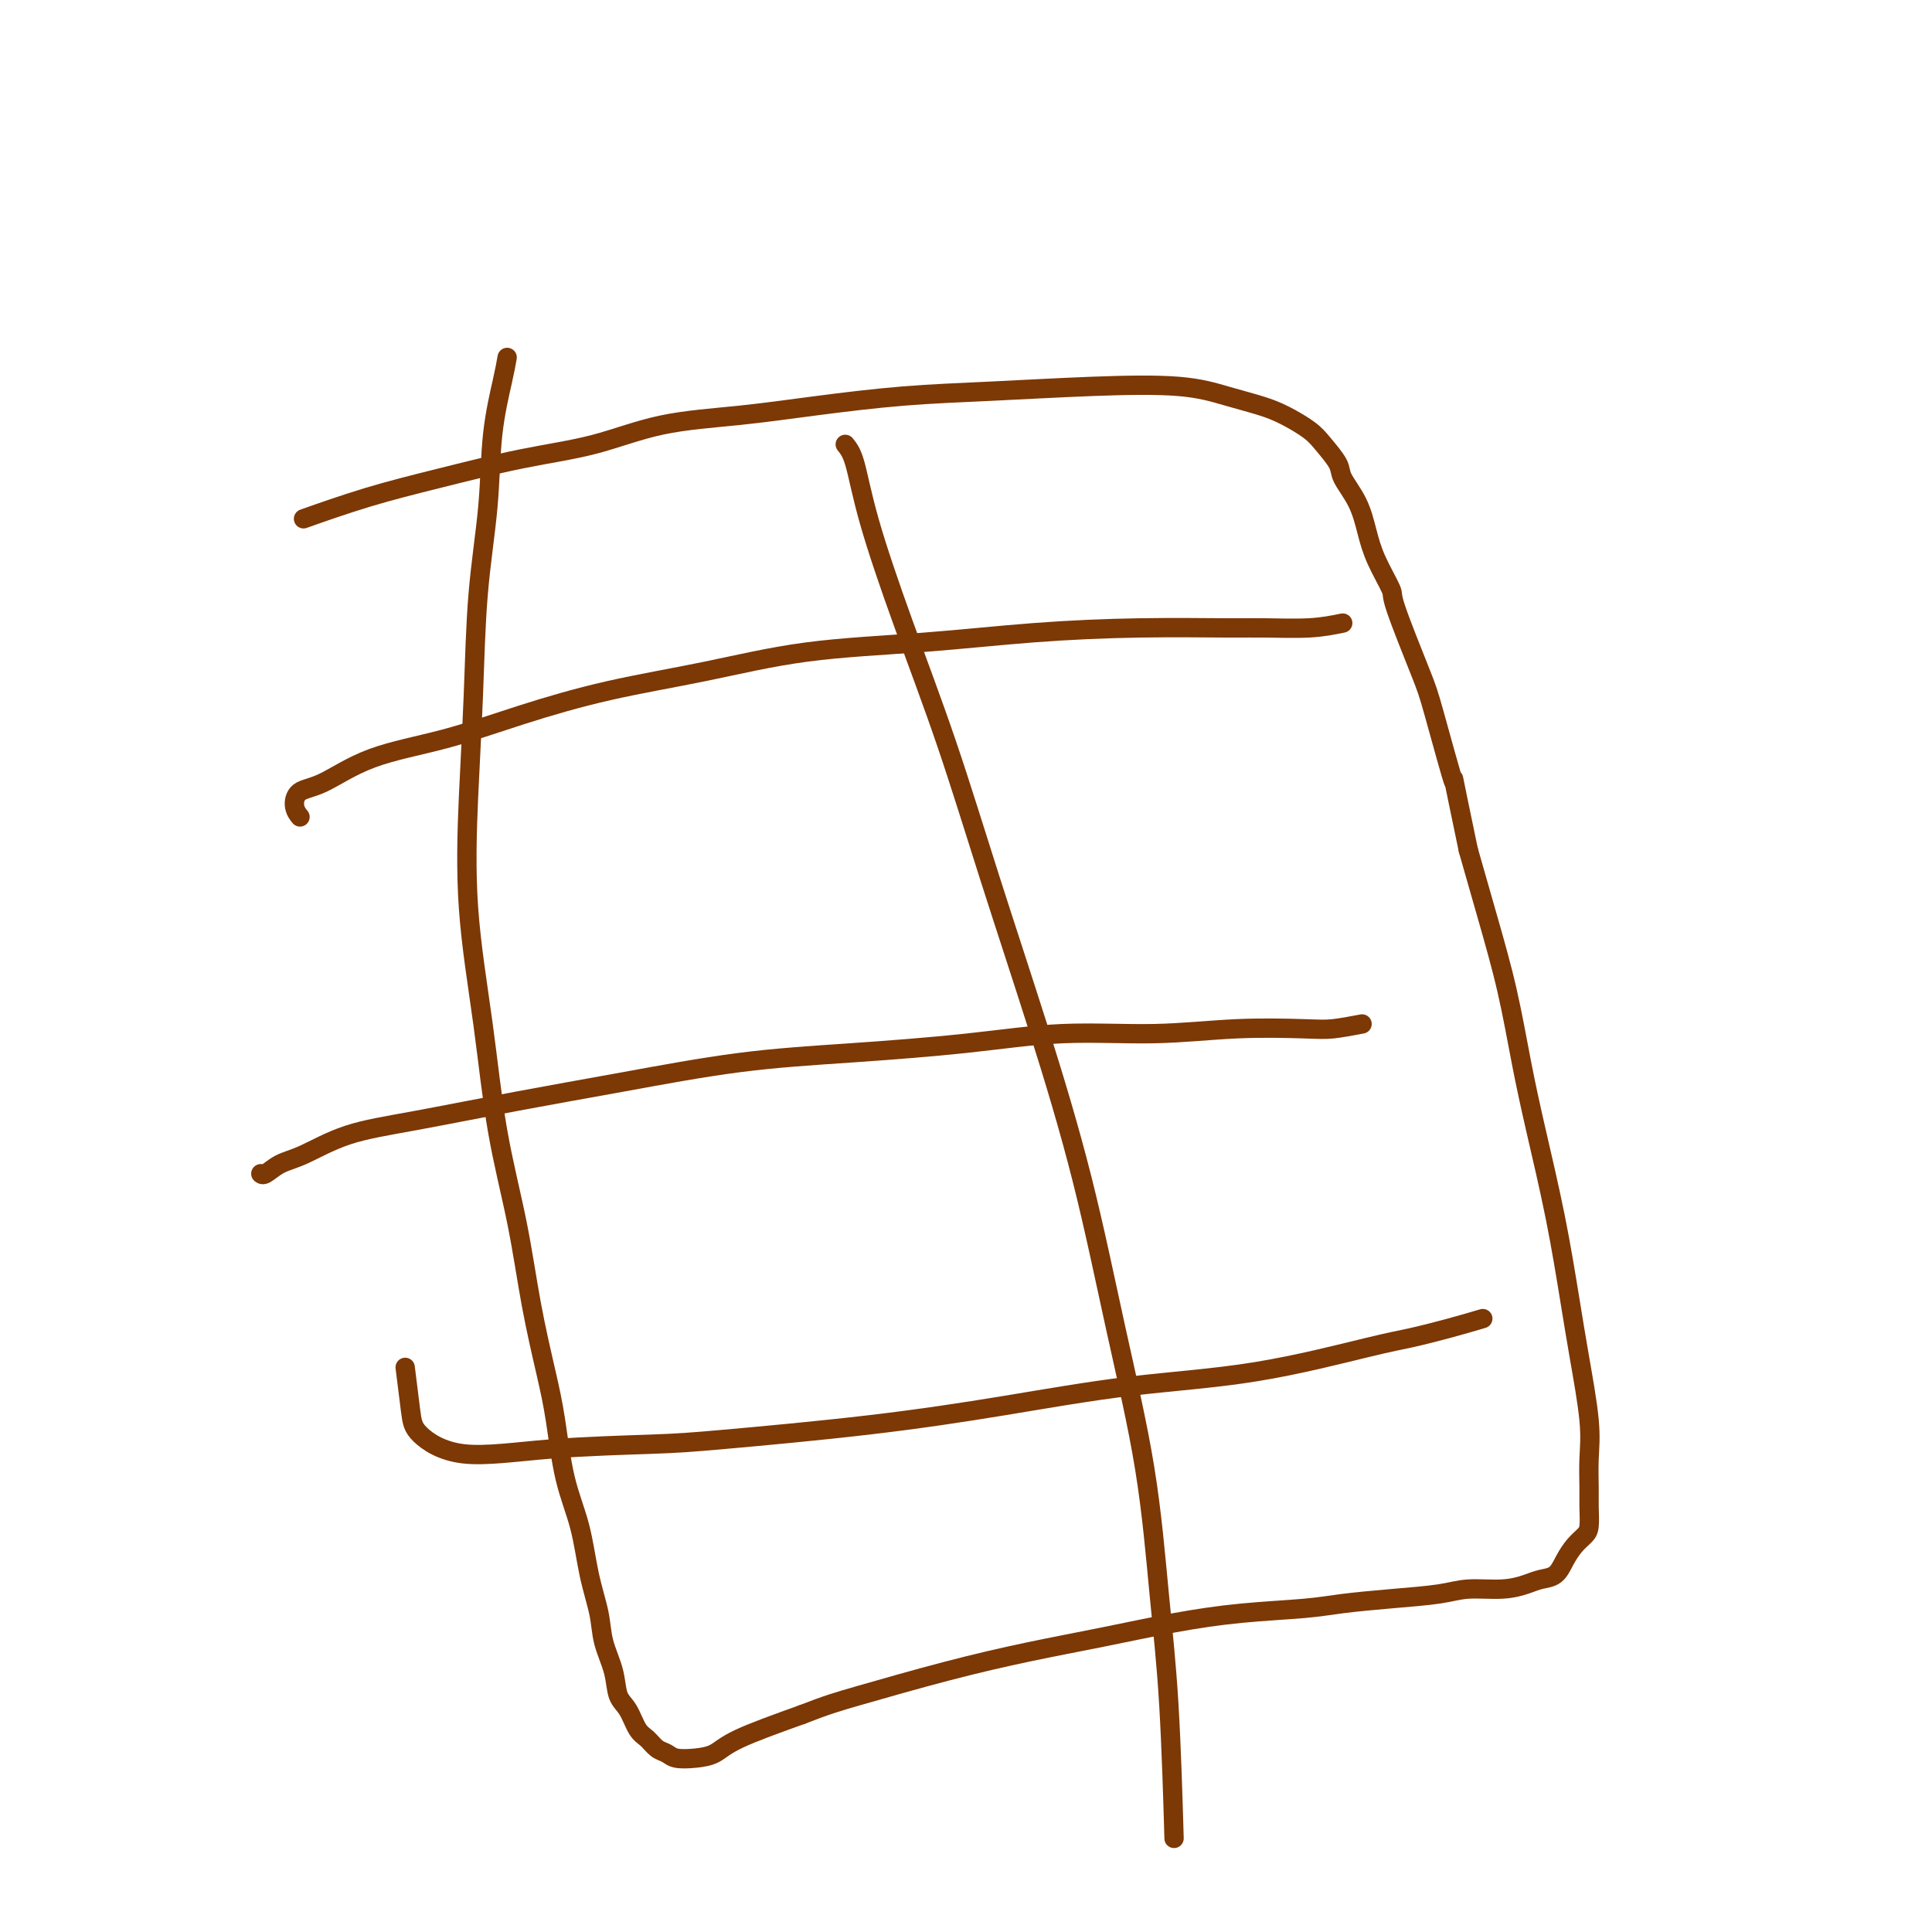 <svg viewBox='0 0 400 400' version='1.1' xmlns='http://www.w3.org/2000/svg' xmlns:xlink='http://www.w3.org/1999/xlink'><g fill='none' stroke='#7C3805' stroke-width='4' stroke-linecap='round' stroke-linejoin='round'><path d='M105,74c-0.212,1.213 -0.424,2.425 -1,5c-0.576,2.575 -1.516,6.512 -2,11c-0.484,4.488 -0.510,9.528 -1,15c-0.490,5.472 -1.443,11.376 -2,18c-0.557,6.624 -0.720,13.967 -1,21c-0.280,7.033 -0.679,13.755 -1,21c-0.321,7.245 -0.564,15.011 0,23c0.564,7.989 1.937,16.199 3,24c1.063,7.801 1.818,15.193 3,22c1.182,6.807 2.791,13.031 4,19c1.209,5.969 2.018,11.684 3,17c0.982,5.316 2.135,10.232 3,14c0.865,3.768 1.440,6.386 2,10c0.560,3.614 1.105,8.222 2,12c0.895,3.778 2.142,6.725 3,10c0.858,3.275 1.328,6.876 2,10c0.672,3.124 1.545,5.769 2,8c0.455,2.231 0.492,4.047 1,6c0.508,1.953 1.487,4.042 2,6c0.513,1.958 0.560,3.785 1,5c0.440,1.215 1.273,1.817 2,3c0.727,1.183 1.348,2.948 2,4c0.652,1.052 1.335,1.393 2,2c0.665,0.607 1.311,1.481 2,2c0.689,0.519 1.419,0.682 2,1c0.581,0.318 1.012,0.793 2,1c0.988,0.207 2.533,0.148 4,0c1.467,-0.148 2.857,-0.386 4,-1c1.143,-0.614 2.041,-1.604 5,-3c2.959,-1.396 7.980,-3.198 13,-5'/><path d='M166,355c5.254,-2.050 7.390,-2.674 12,-4c4.610,-1.326 11.696,-3.353 18,-5c6.304,-1.647 11.826,-2.914 17,-4c5.174,-1.086 10.000,-1.993 15,-3c5.000,-1.007 10.174,-2.115 15,-3c4.826,-0.885 9.305,-1.546 14,-2c4.695,-0.454 9.607,-0.700 13,-1c3.393,-0.300 5.267,-0.654 8,-1c2.733,-0.346 6.325,-0.684 10,-1c3.675,-0.316 7.435,-0.610 10,-1c2.565,-0.390 3.937,-0.876 6,-1c2.063,-0.124 4.818,0.116 7,0c2.182,-0.116 3.792,-0.587 5,-1c1.208,-0.413 2.015,-0.768 3,-1c0.985,-0.232 2.149,-0.339 3,-1c0.851,-0.661 1.391,-1.874 2,-3c0.609,-1.126 1.288,-2.165 2,-3c0.712,-0.835 1.458,-1.467 2,-2c0.542,-0.533 0.879,-0.967 1,-2c0.121,-1.033 0.026,-2.663 0,-4c-0.026,-1.337 0.016,-2.379 0,-4c-0.016,-1.621 -0.089,-3.821 0,-6c0.089,-2.179 0.341,-4.339 0,-8c-0.341,-3.661 -1.274,-8.825 -2,-13c-0.726,-4.175 -1.246,-7.362 -2,-12c-0.754,-4.638 -1.741,-10.727 -3,-17c-1.259,-6.273 -2.790,-12.731 -4,-18c-1.210,-5.269 -2.097,-9.351 -3,-14c-0.903,-4.649 -1.820,-9.867 -3,-15c-1.180,-5.133 -2.623,-10.181 -4,-15c-1.377,-4.819 -2.689,-9.410 -4,-14'/><path d='M304,176c-4.332,-20.669 -2.661,-13.341 -3,-14c-0.339,-0.659 -2.689,-9.305 -4,-14c-1.311,-4.695 -1.583,-5.440 -3,-9c-1.417,-3.560 -3.978,-9.935 -5,-13c-1.022,-3.065 -0.505,-2.820 -1,-4c-0.495,-1.180 -2.000,-3.784 -3,-6c-1.000,-2.216 -1.493,-4.042 -2,-6c-0.507,-1.958 -1.029,-4.046 -2,-6c-0.971,-1.954 -2.391,-3.773 -3,-5c-0.609,-1.227 -0.408,-1.862 -1,-3c-0.592,-1.138 -1.979,-2.780 -3,-4c-1.021,-1.220 -1.677,-2.019 -3,-3c-1.323,-0.981 -3.311,-2.145 -5,-3c-1.689,-0.855 -3.077,-1.403 -5,-2c-1.923,-0.597 -4.382,-1.244 -7,-2c-2.618,-0.756 -5.397,-1.622 -10,-2c-4.603,-0.378 -11.031,-0.266 -18,0c-6.969,0.266 -14.480,0.688 -21,1c-6.520,0.312 -12.050,0.513 -18,1c-5.950,0.487 -12.319,1.259 -18,2c-5.681,0.741 -10.673,1.450 -16,2c-5.327,0.550 -10.988,0.939 -16,2c-5.012,1.061 -9.376,2.793 -14,4c-4.624,1.207 -9.507,1.890 -15,3c-5.493,1.110 -11.596,2.648 -17,4c-5.404,1.352 -10.109,2.518 -15,4c-4.891,1.482 -9.969,3.281 -12,4c-2.031,0.719 -1.016,0.360 0,0'/><path d='M278,129c-2.073,0.424 -4.147,0.848 -7,1c-2.853,0.152 -6.487,0.033 -9,0c-2.513,-0.033 -3.905,0.020 -8,0c-4.095,-0.020 -10.893,-0.112 -18,0c-7.107,0.112 -14.524,0.430 -22,1c-7.476,0.570 -15.010,1.393 -23,2c-7.990,0.607 -16.436,0.998 -24,2c-7.564,1.002 -14.245,2.615 -21,4c-6.755,1.385 -13.583,2.543 -20,4c-6.417,1.457 -12.423,3.215 -18,5c-5.577,1.785 -10.725,3.598 -16,5c-5.275,1.402 -10.678,2.393 -15,4c-4.322,1.607 -7.564,3.828 -10,5c-2.436,1.172 -4.065,1.293 -5,2c-0.935,0.707 -1.175,1.998 -1,3c0.175,1.002 0.764,1.715 1,2c0.236,0.285 0.118,0.143 0,0'/><path d='M282,212c-2.176,0.414 -4.351,0.827 -6,1c-1.649,0.173 -2.770,0.105 -6,0c-3.230,-0.105 -8.569,-0.246 -14,0c-5.431,0.246 -10.954,0.879 -17,1c-6.046,0.121 -12.617,-0.271 -19,0c-6.383,0.271 -12.580,1.205 -20,2c-7.420,0.795 -16.065,1.452 -24,2c-7.935,0.548 -15.161,0.988 -23,2c-7.839,1.012 -16.290,2.596 -24,4c-7.710,1.404 -14.677,2.627 -22,4c-7.323,1.373 -15.002,2.897 -21,4c-5.998,1.103 -10.315,1.784 -14,3c-3.685,1.216 -6.739,2.967 -9,4c-2.261,1.033 -3.730,1.349 -5,2c-1.270,0.651 -2.342,1.637 -3,2c-0.658,0.363 -0.902,0.104 -1,0c-0.098,-0.104 -0.049,-0.052 0,0'/><path d='M307,273c-2.183,0.644 -4.367,1.287 -7,2c-2.633,0.713 -5.716,1.495 -8,2c-2.284,0.505 -3.767,0.732 -9,2c-5.233,1.268 -14.214,3.576 -23,5c-8.786,1.424 -17.376,1.964 -26,3c-8.624,1.036 -17.281,2.567 -26,4c-8.719,1.433 -17.501,2.769 -28,4c-10.499,1.231 -22.715,2.356 -30,3c-7.285,0.644 -9.639,0.806 -15,1c-5.361,0.194 -13.727,0.418 -21,1c-7.273,0.582 -13.452,1.521 -18,1c-4.548,-0.521 -7.467,-2.500 -9,-4c-1.533,-1.500 -1.682,-2.519 -2,-5c-0.318,-2.481 -0.805,-6.423 -1,-8c-0.195,-1.577 -0.097,-0.788 0,0'/><path d='M175,92c0.660,0.812 1.319,1.625 2,4c0.681,2.375 1.382,6.314 3,12c1.618,5.686 4.153,13.120 7,21c2.847,7.880 6.006,16.207 9,25c2.994,8.793 5.824,18.053 9,28c3.176,9.947 6.699,20.581 10,31c3.301,10.419 6.379,20.625 9,31c2.621,10.375 4.783,20.921 7,31c2.217,10.079 4.489,19.693 6,29c1.511,9.307 2.261,18.309 3,26c0.739,7.691 1.468,14.071 2,23c0.532,8.929 0.866,20.408 1,25c0.134,4.592 0.067,2.296 0,0'/></g>
</svg>